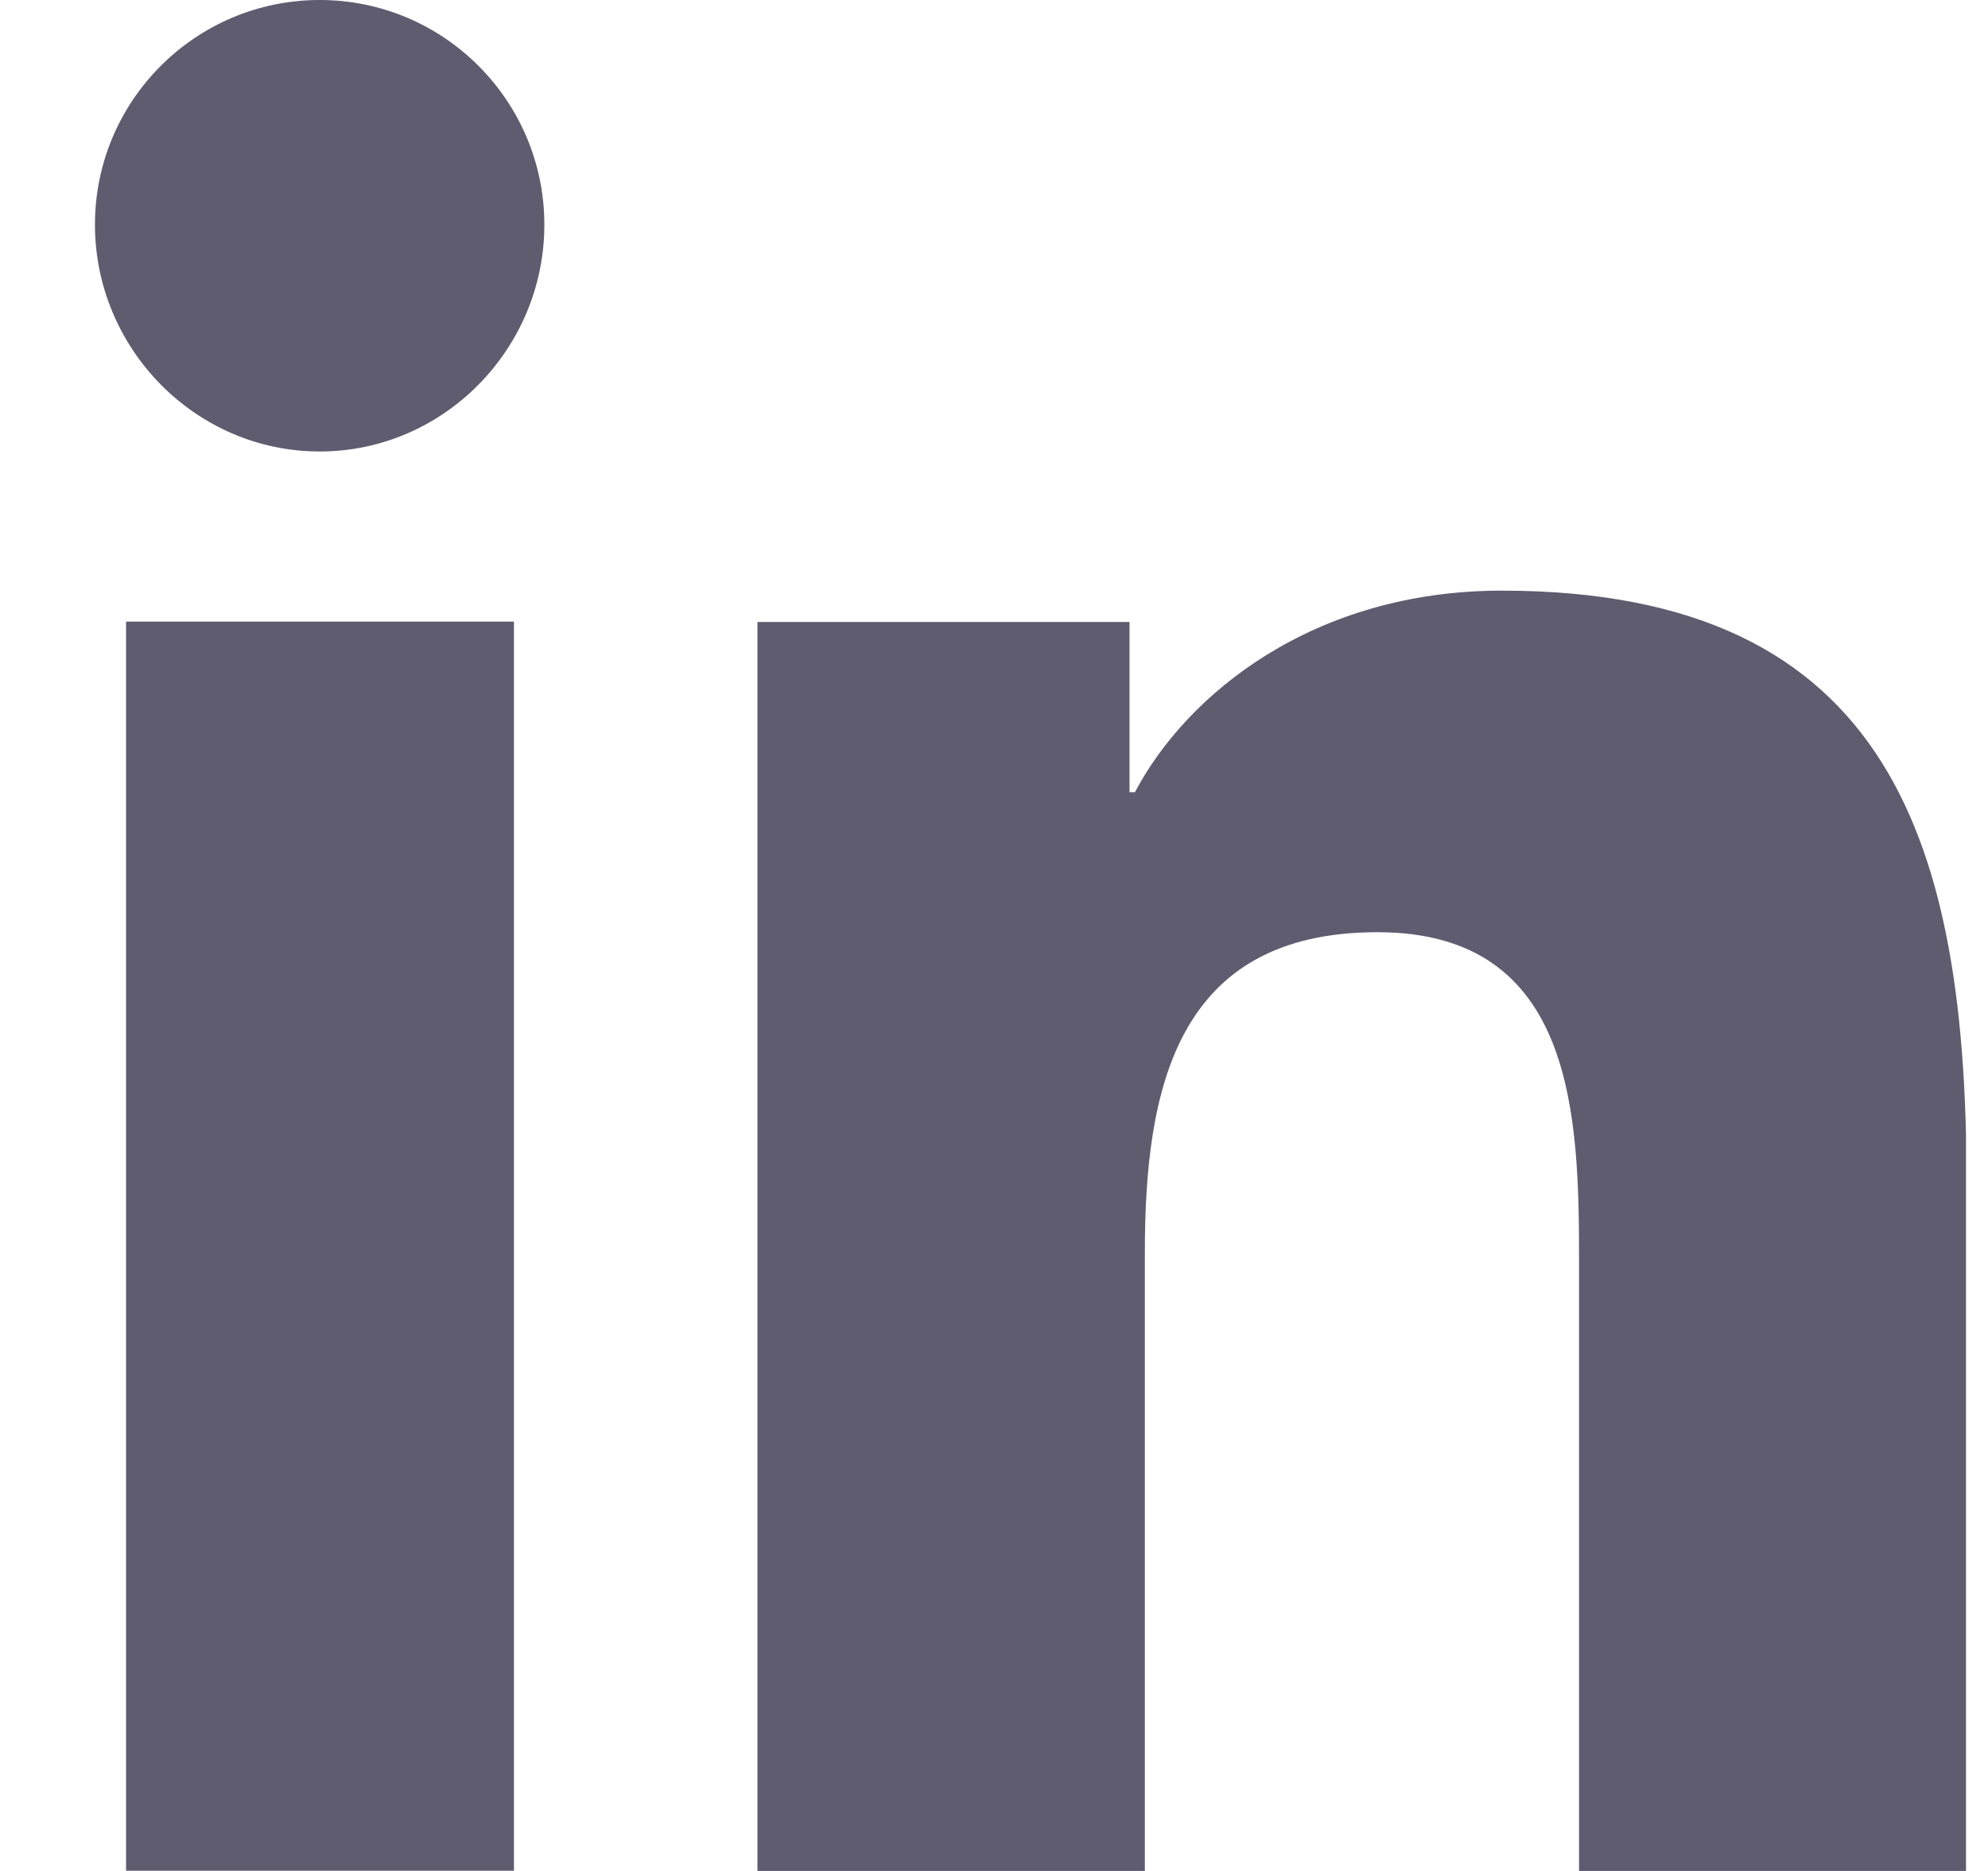 <svg width="17" height="16" viewBox="0 0 17 16" fill="none" xmlns="http://www.w3.org/2000/svg">
<g clip-path="url(#clip0_1234_2185)">
<path d="M16.813 16.001V16.001H16.817V10.133C16.817 7.262 16.199 5.051 12.843 5.051C11.23 5.051 10.147 5.936 9.705 6.775H9.659V5.319H6.477V16.001H9.79V10.711C9.79 9.319 10.054 7.972 11.779 7.972C13.478 7.972 13.503 9.561 13.503 10.801V16.001H16.813Z" fill="#5F5C70"/>
<path d="M1.078 5.316H4.395V15.998H1.078V5.316Z" fill="#5F5C70"/>
<path d="M2.734 0C1.673 0 0.812 0.861 0.812 1.921C0.812 2.982 1.673 3.861 2.734 3.861C3.795 3.861 4.655 2.982 4.655 1.921C4.654 0.861 3.794 0 2.734 0V0Z" fill="#5F5C70"/>
</g>
<defs>
<clipPath id="clip0_1234_2185">
<rect width="16" height="16" fill="white" transform="translate(0.812)"/>
</clipPath>
</defs>
</svg>
